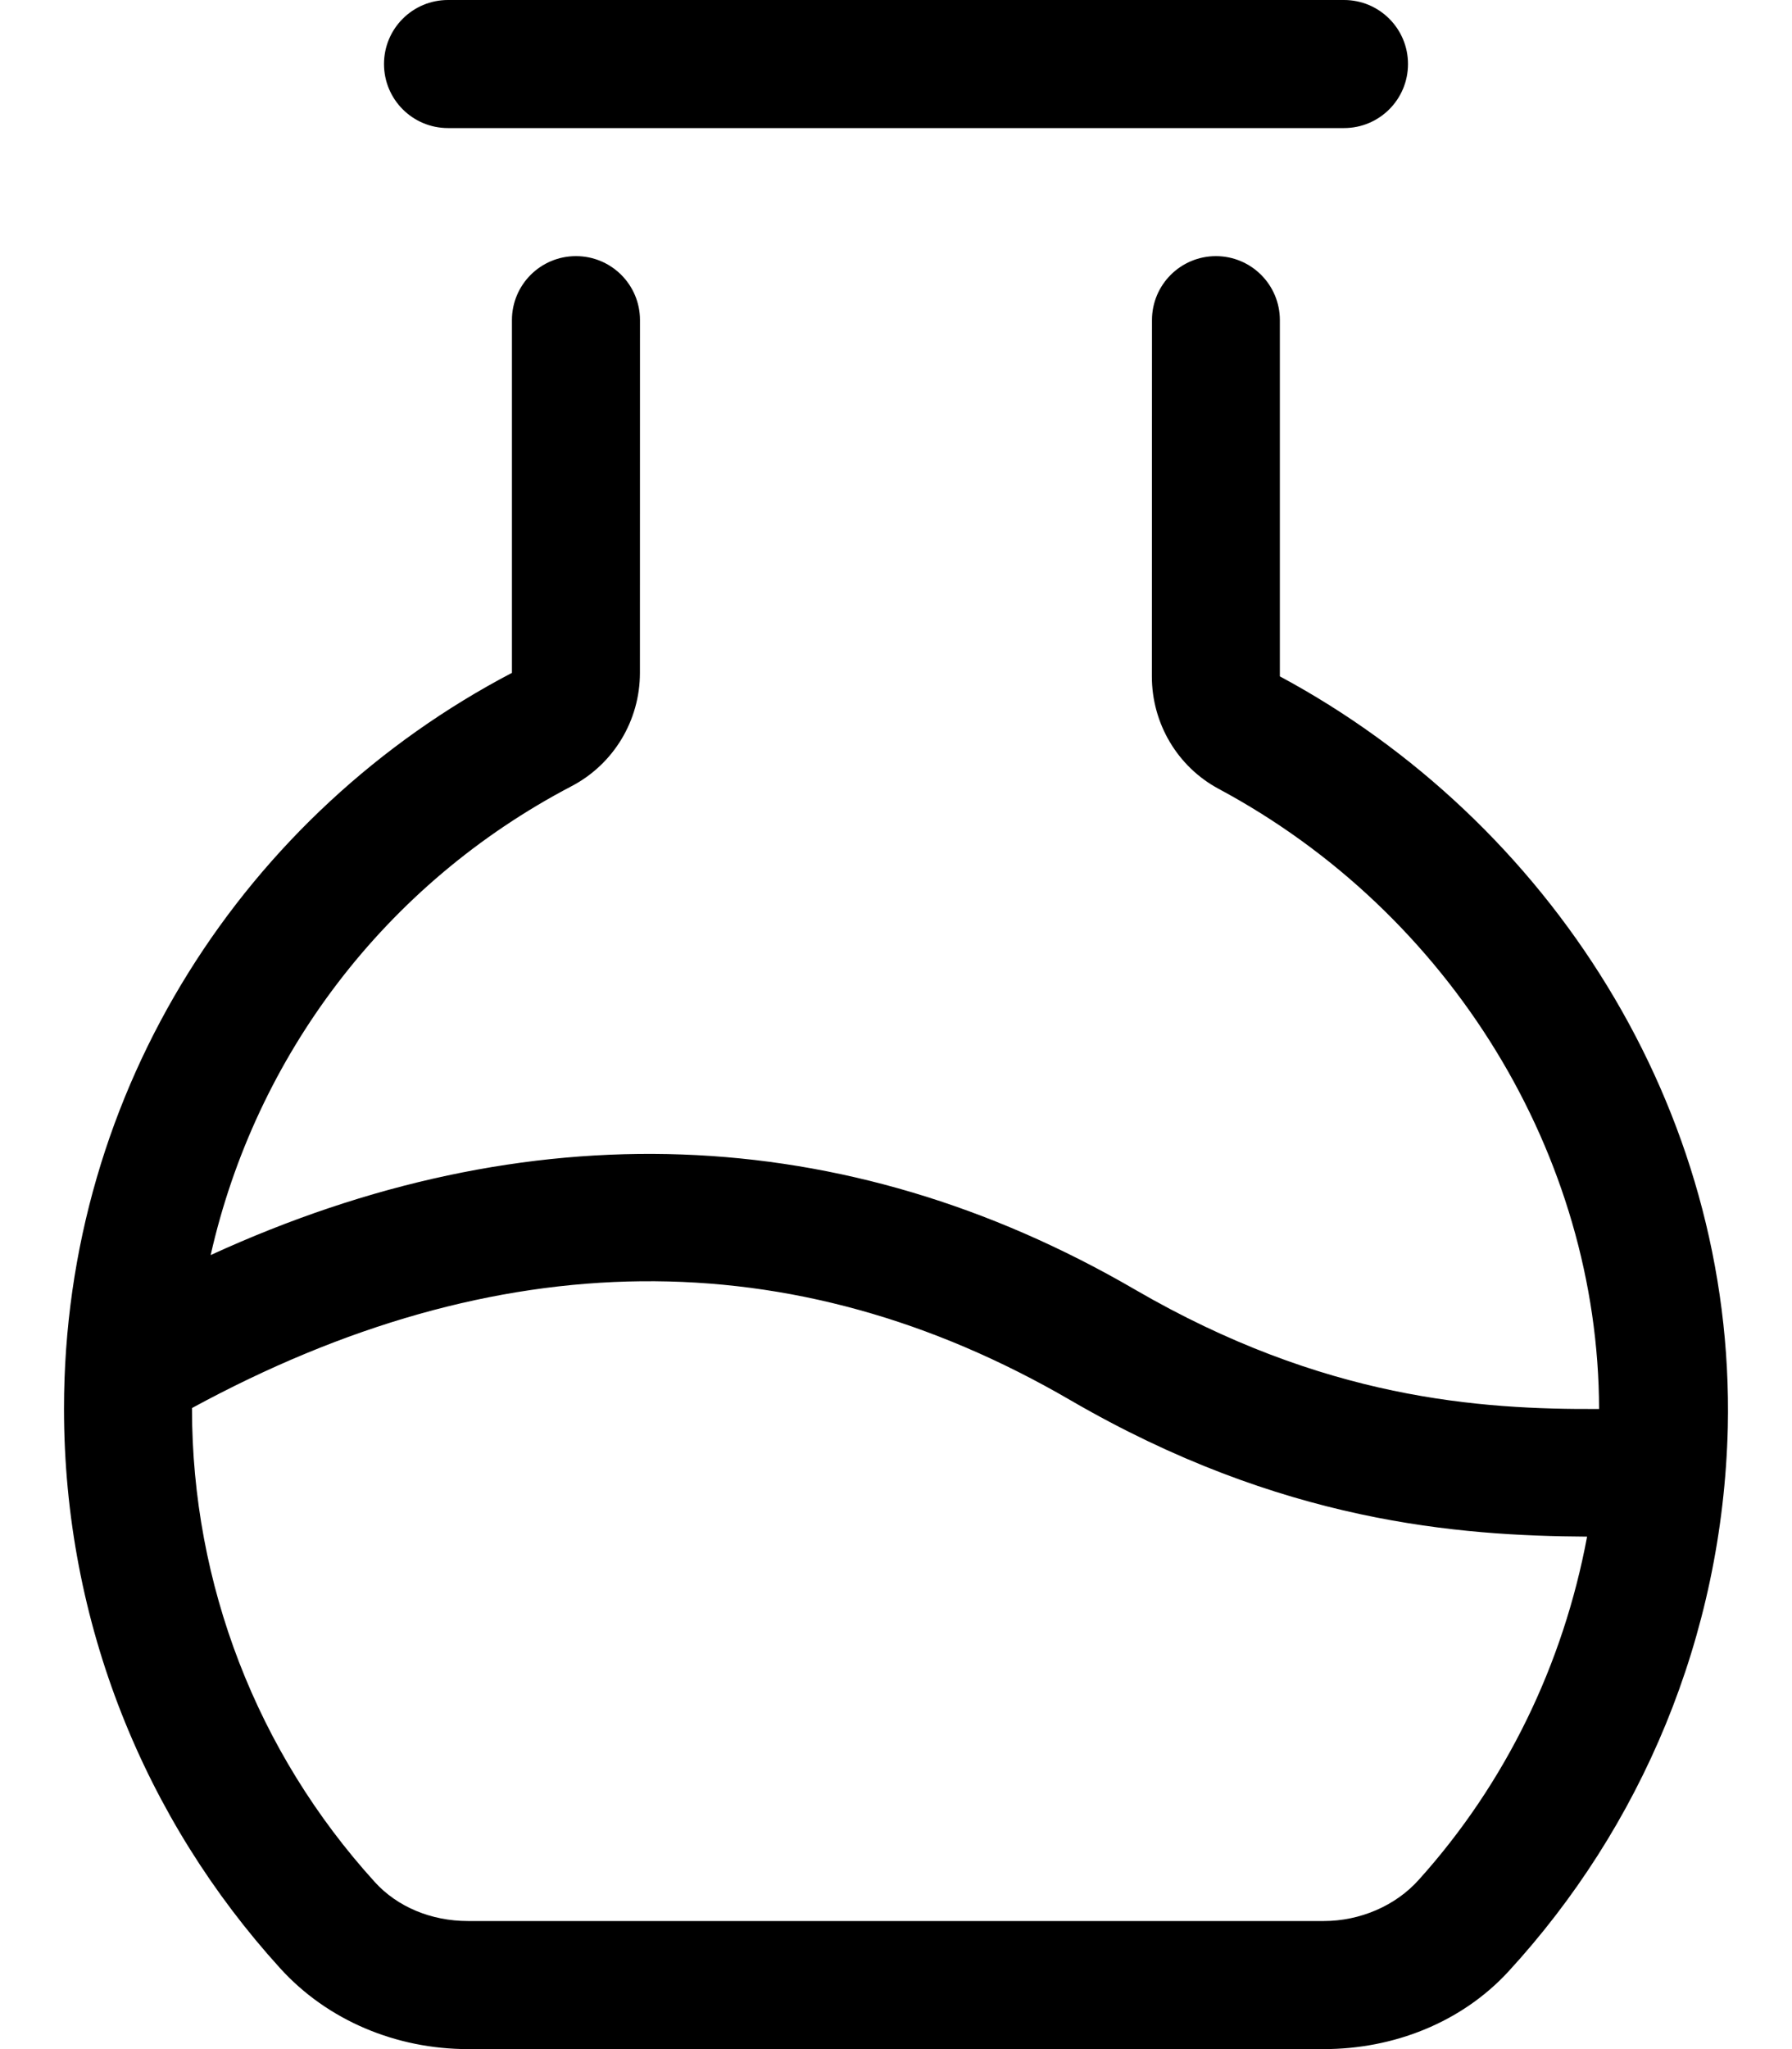 <svg xmlns="http://www.w3.org/2000/svg" viewBox="0 0 448 512"><!-- Font Awesome Pro 6.0.0-alpha2 by @fontawesome - https://fontawesome.com License - https://fontawesome.com/license (Commercial License) --><path d="M319.965 169V79.984C319.965 71.156 312.809 64 303.98 64C295.154 64 287.998 71.152 287.994 79.979L287.965 169C287.961 180.73 294.334 191.568 304.672 197.109C362.799 228.27 399.658 288.824 399.766 352.055C369.998 352.207 330.936 349.637 283.688 322.188C211.045 279.984 131.742 277.338 52.668 313.598C63.889 263.992 96.123 220.91 142.879 196.447C153.414 190.938 159.982 180.014 159.984 168.125L159.998 79.986C159.998 71.158 152.842 64 144.012 64H143.969C135.141 64 127.984 71.156 127.984 79.984V168.125C61.617 202.875 16 271.875 16 352C16 405.75 36.375 454.75 69.992 491.75C81.867 504.875 99.117 512 116.988 512H330.961C348.33 512 365.369 505.379 377.125 492.592C410.15 456.666 430.686 409.086 431.953 356.625C433.703 276.75 387.207 205.125 319.965 169ZM354.643 469.754C348.887 476.17 340.033 480 330.961 480H116.988C107.791 480 99.311 476.457 93.676 470.23C64.221 437.812 48 395.824 48 352C48 351.938 48.014 351.877 48.014 351.814C124.209 310.406 198.059 309.416 267.625 349.875C320.324 380.465 364.67 383.746 396.771 383.951C390.842 415.729 376.512 445.506 354.643 469.754ZM112 32H336C344.844 32 352 24.844 352 16S344.844 0 336 0H112C103.156 0 96 7.156 96 16S103.156 32 112 32Z"/></svg>